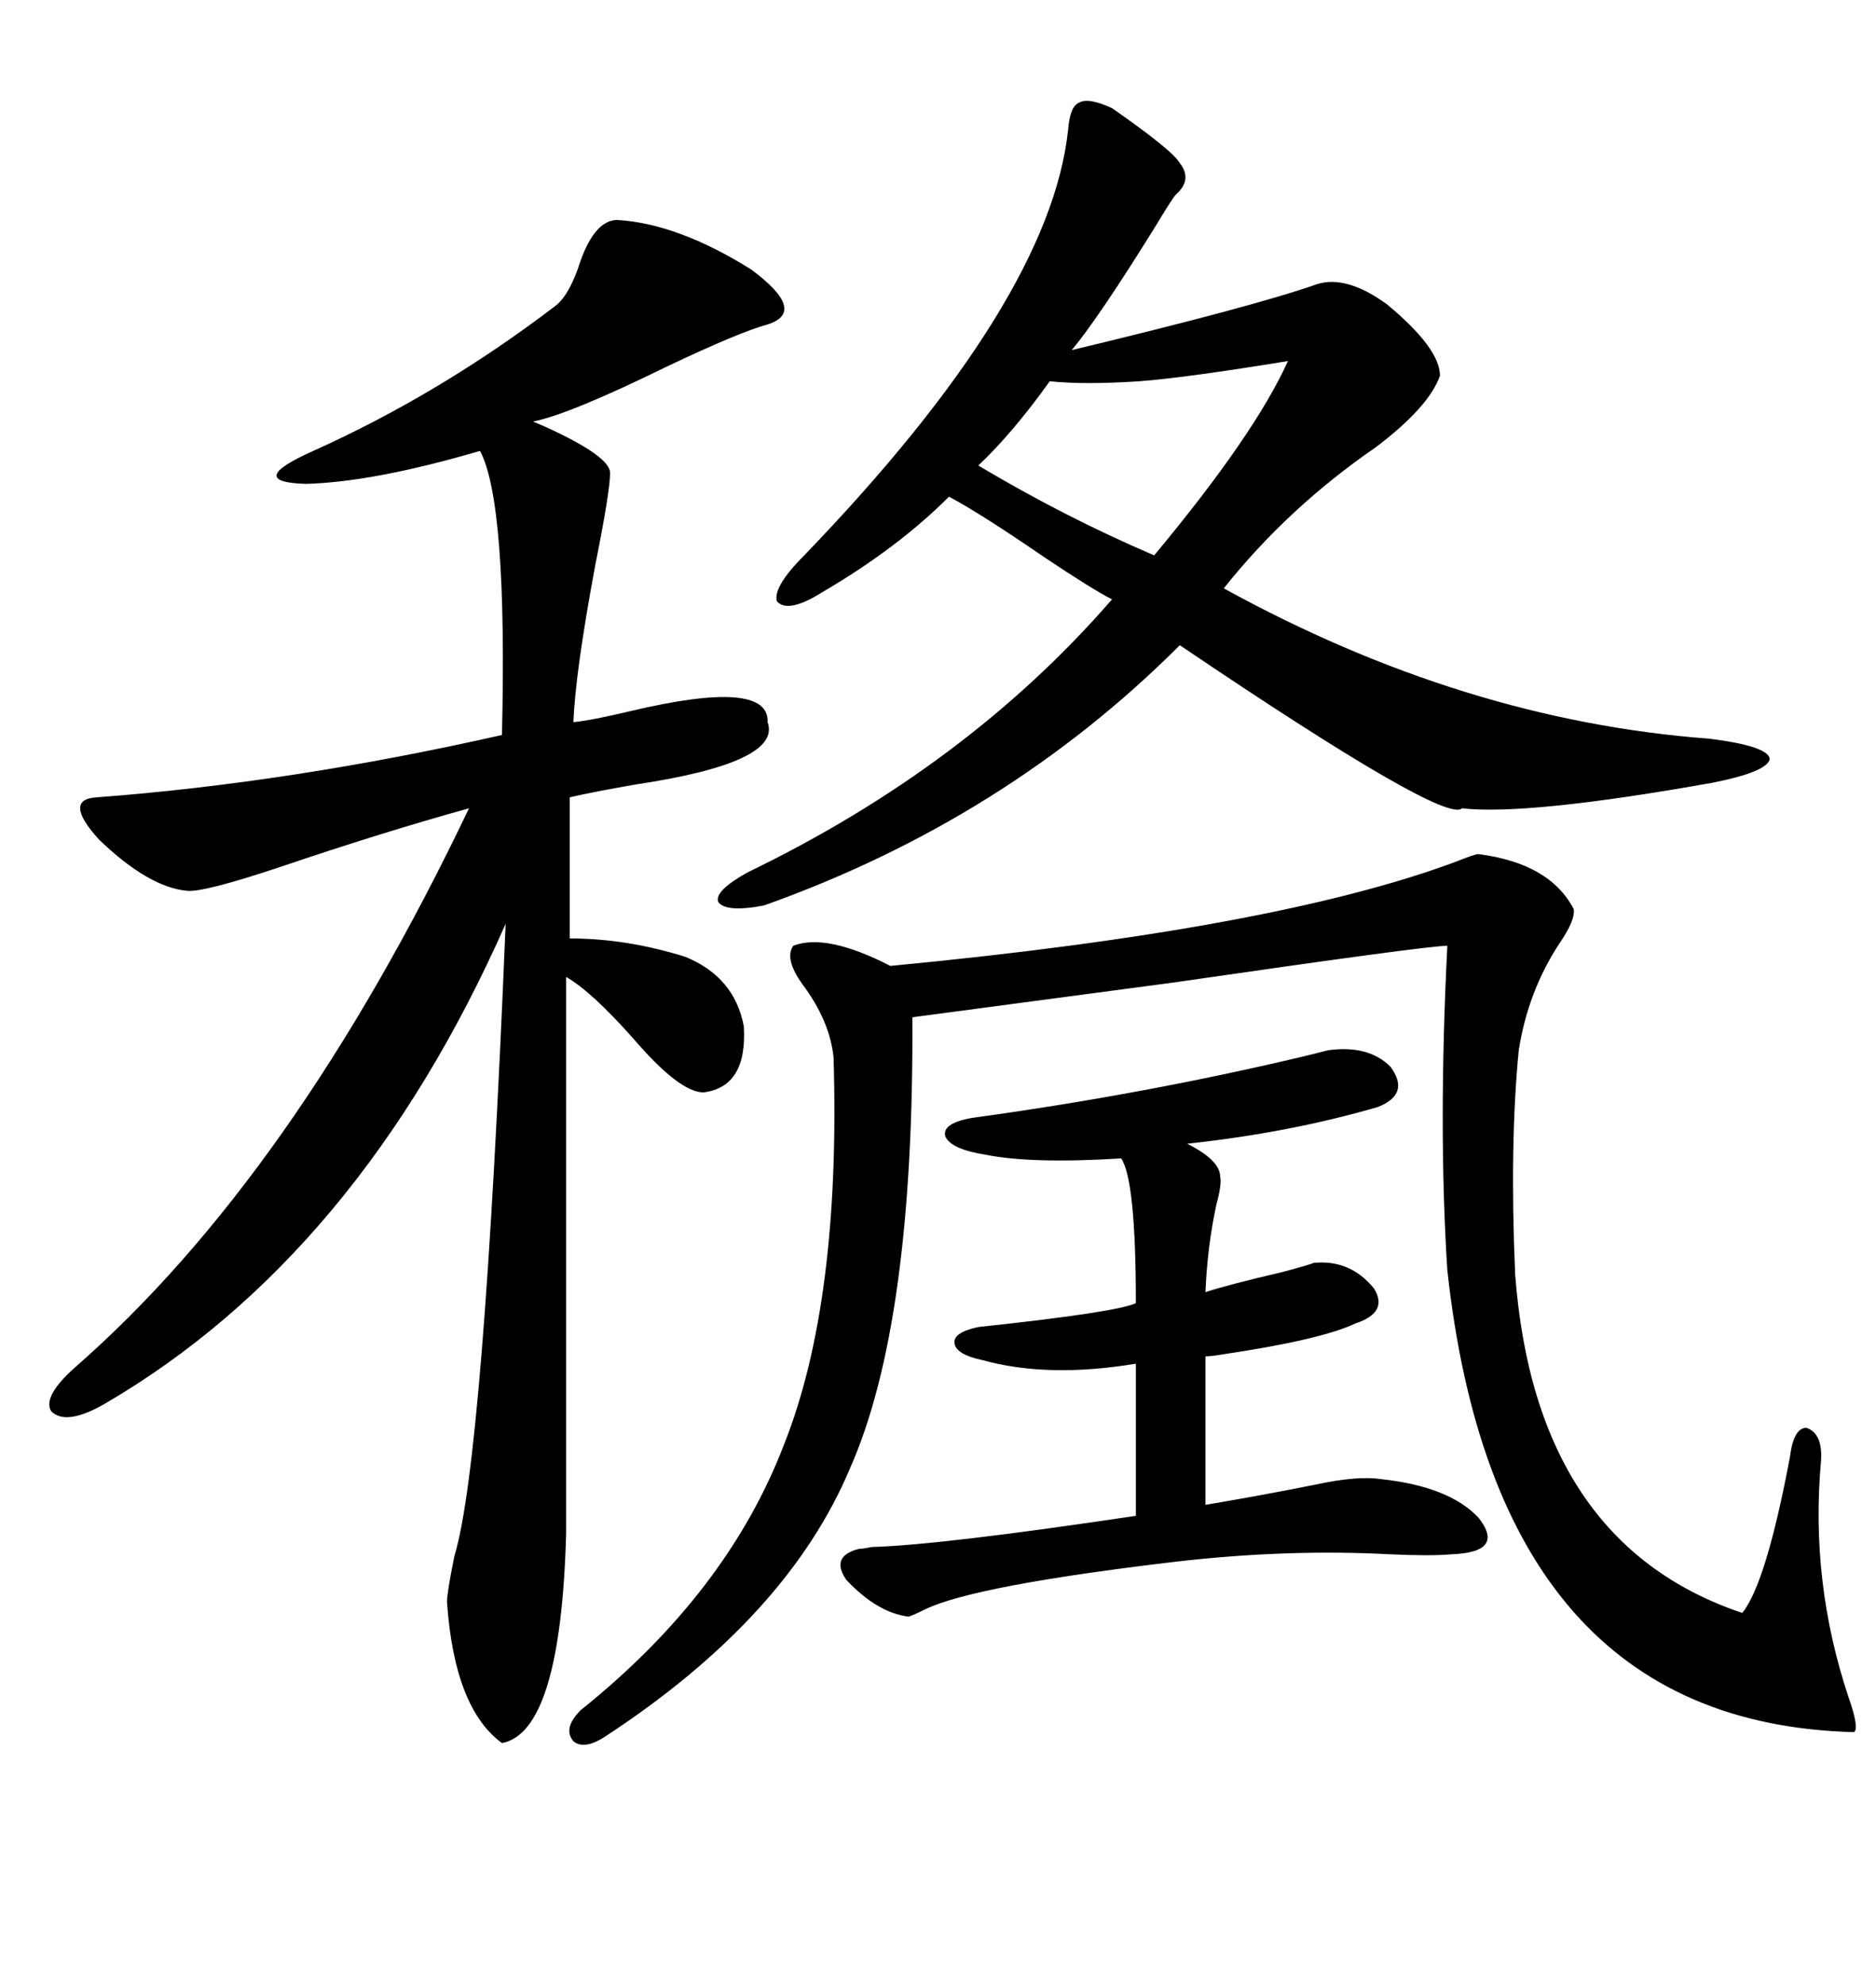 <svg xmlns="http://www.w3.org/2000/svg" xmlns:xlink="http://www.w3.org/1999/xlink" width="300" height="317.285"><path d="M98.73 35.16L98.73 35.16Q108.40 35.74 120.12 43.07L120.12 43.07Q129.20 49.80 122.75 51.86L122.75 51.86Q118.36 53.03 106.64 58.59L106.64 58.59Q91.11 66.21 85.25 67.38L85.25 67.38Q85.25 67.38 87.30 68.26L87.30 68.26Q97.56 72.95 97.56 75.59L97.56 75.59Q97.56 78.52 95.21 90.23L95.21 90.23Q91.99 107.52 91.70 115.43L91.70 115.43Q94.63 115.14 100.78 113.67L100.78 113.67Q123.05 108.40 122.75 115.43L122.75 115.43Q125.10 121.88 101.66 125.39L101.66 125.39Q94.92 126.56 91.11 127.44L91.11 127.44L91.11 150Q100.20 150 109.57 152.93L109.57 152.93Q117.48 156.15 118.95 164.06L118.95 164.06Q119.53 173.73 112.50 174.61L112.50 174.61Q108.69 174.61 101.37 166.11L101.37 166.11Q94.63 158.50 90.53 156.15L90.53 156.15L90.53 245.21Q89.65 276.86 80.27 278.61L80.27 278.61Q72.66 273.05 71.48 256.05L71.48 256.05Q71.48 254.59 72.66 248.73L72.66 248.73Q77.34 233.50 80.86 147.66L80.86 147.66Q57.42 200.68 16.70 224.41L16.70 224.41Q10.55 227.93 8.20 225.59L8.20 225.59Q6.74 223.24 12.01 218.55L12.01 218.55Q46.88 188.09 75 129.20L75 129.20Q61.23 133.01 44.82 138.57L44.82 138.57Q32.52 142.68 29.88 142.38L29.88 142.38Q23.73 141.80 15.82 134.18L15.82 134.18Q9.96 127.73 15.53 127.44L15.53 127.44Q46.58 125.10 80.27 117.48L80.27 117.48Q81.15 80.27 76.76 72.07L76.76 72.07Q59.77 77.05 48.93 77.34L48.93 77.34Q38.96 77.05 50.10 72.07L50.10 72.07Q70.31 62.99 88.77 48.93L88.77 48.93Q91.11 47.17 92.87 41.60L92.87 41.60Q95.21 35.16 98.73 35.16ZM177.83 95.80L177.83 95.80Q174.90 94.34 166.99 89.06L166.99 89.06Q156.74 82.03 151.76 79.39L151.76 79.39Q143.55 87.60 131.54 94.63L131.54 94.63Q125.98 98.14 124.22 96.09L124.22 96.09Q123.63 93.75 128.61 88.77L128.61 88.77Q167.87 48.05 170.80 20.80L170.80 20.80Q171.09 16.99 172.56 16.41L172.56 16.41Q174.02 15.53 177.83 17.29L177.83 17.29Q187.50 24.02 188.67 26.07L188.67 26.07Q190.72 28.71 188.09 31.05L188.09 31.05Q187.50 31.64 184.86 36.04L184.86 36.04Q175.78 50.68 171.39 55.96L171.39 55.96Q200.68 48.93 210.64 45.41L210.64 45.41Q215.33 43.95 221.78 48.63L221.78 48.63Q230.27 55.66 230.27 60.06L230.27 60.06Q228.52 65.04 220.02 71.48L220.02 71.48Q205.96 81.15 195.70 94.04L195.70 94.04Q234.08 115.14 273.34 118.07L273.34 118.07Q282.71 119.24 283.01 121.29L283.01 121.29Q282.71 123.34 273.93 125.10L273.93 125.10Q244.34 130.37 233.79 129.20L233.79 129.20Q231.15 131.84 188.67 103.13L188.67 103.13Q160.84 130.96 122.17 144.73L122.17 144.73Q116.02 145.90 114.84 144.14L114.84 144.14Q114.26 142.38 119.53 139.45L119.53 139.45Q154.69 122.46 177.83 95.80ZM236.43 136.52L236.43 136.52Q247.85 137.99 251.66 145.31L251.66 145.31Q251.95 147.07 249.32 150.88L249.32 150.88Q244.34 158.50 242.87 167.87L242.87 167.87Q241.41 182.81 242.29 203.61L242.29 203.61Q245.51 246.68 278.61 257.81L278.61 257.81Q282.42 253.13 286.23 232.91L286.23 232.91Q286.82 228.22 288.87 228.22L288.87 228.22Q291.50 229.10 291.21 233.50L291.21 233.50Q289.45 252.83 295.61 271.29L295.61 271.29Q297.36 276.27 296.48 276.86L296.48 276.86Q239.36 275.39 231.45 203.03L231.45 203.03Q229.98 180.18 231.45 151.17L231.45 151.17Q228.22 151.17 187.79 157.03L187.79 157.03Q154.69 161.43 145.90 162.60L145.90 162.60Q146.19 211.52 135.94 234.67L135.94 234.67Q125.98 258.40 96.97 277.44L96.97 277.44Q93.46 279.79 91.70 278.32L91.70 278.32Q89.94 276.27 92.87 273.34L92.87 273.34Q116.31 254.59 125.39 230.86L125.39 230.86Q134.47 208.01 133.30 169.04L133.30 169.04Q132.71 163.18 128.32 157.32L128.32 157.32Q125.39 153.22 126.86 151.17L126.86 151.17Q132.13 149.12 142.38 154.39L142.38 154.39Q203.91 148.54 232.91 137.70L232.91 137.70Q235.84 136.52 236.43 136.52ZM212.40 167.87L212.40 167.87Q218.85 166.99 222.36 170.51L222.36 170.51Q225.59 174.90 220.31 176.95L220.31 176.95Q206.25 181.05 189.84 182.81L189.84 182.81Q195.12 185.45 195.12 188.09L195.12 188.09Q195.41 189.26 194.53 192.48L194.53 192.48Q193.07 199.22 192.77 206.54L192.77 206.54Q196.29 205.37 205.08 203.32L205.08 203.32Q209.47 202.15 210.06 201.86L210.06 201.86Q215.92 201.27 219.73 205.96L219.73 205.96Q222.07 209.77 216.80 211.52L216.80 211.52Q211.23 214.16 195.41 216.50L195.41 216.50Q193.65 216.80 192.77 216.80L192.77 216.80L192.77 240.53Q201.56 239.06 210.35 237.30L210.35 237.30Q217.09 235.84 220.90 236.43L220.90 236.43Q231.74 237.60 236.43 242.58L236.43 242.58Q240.82 248.14 232.03 248.44L232.03 248.44Q228.81 248.73 222.36 248.44L222.36 248.44Q205.96 247.56 188.09 249.61L188.09 249.61Q155.86 253.42 147.95 257.23L147.95 257.23Q146.19 258.11 145.31 258.40L145.31 258.40Q140.33 257.81 135.35 252.54L135.35 252.54Q132.71 248.73 137.40 247.56L137.40 247.56Q137.99 247.56 139.45 247.27L139.45 247.27Q150.29 246.97 181.64 242.29L181.64 242.29L181.64 217.97Q167.58 220.31 157.03 217.38L157.03 217.38Q152.93 216.50 152.64 214.75L152.64 214.75Q152.34 212.99 156.45 212.11L156.45 212.11Q178.42 209.77 181.64 208.30L181.64 208.30Q181.64 188.67 179.30 185.16L179.30 185.16Q164.94 186.04 157.62 184.57L157.62 184.57Q152.05 183.69 151.17 181.64L151.17 181.64Q150.59 179.59 155.27 178.71L155.27 178.71Q183.11 174.90 208.89 168.75L208.89 168.75Q211.23 168.16 212.40 167.87ZM205.96 57.71L205.96 57.71Q189.84 60.35 182.23 60.94L182.23 60.94Q173.44 61.52 167.87 60.94L167.87 60.94Q162.01 69.14 156.45 74.41L156.45 74.41Q170.21 82.62 184.57 88.77L184.57 88.77Q200.68 69.43 205.96 57.71Z"/></svg>